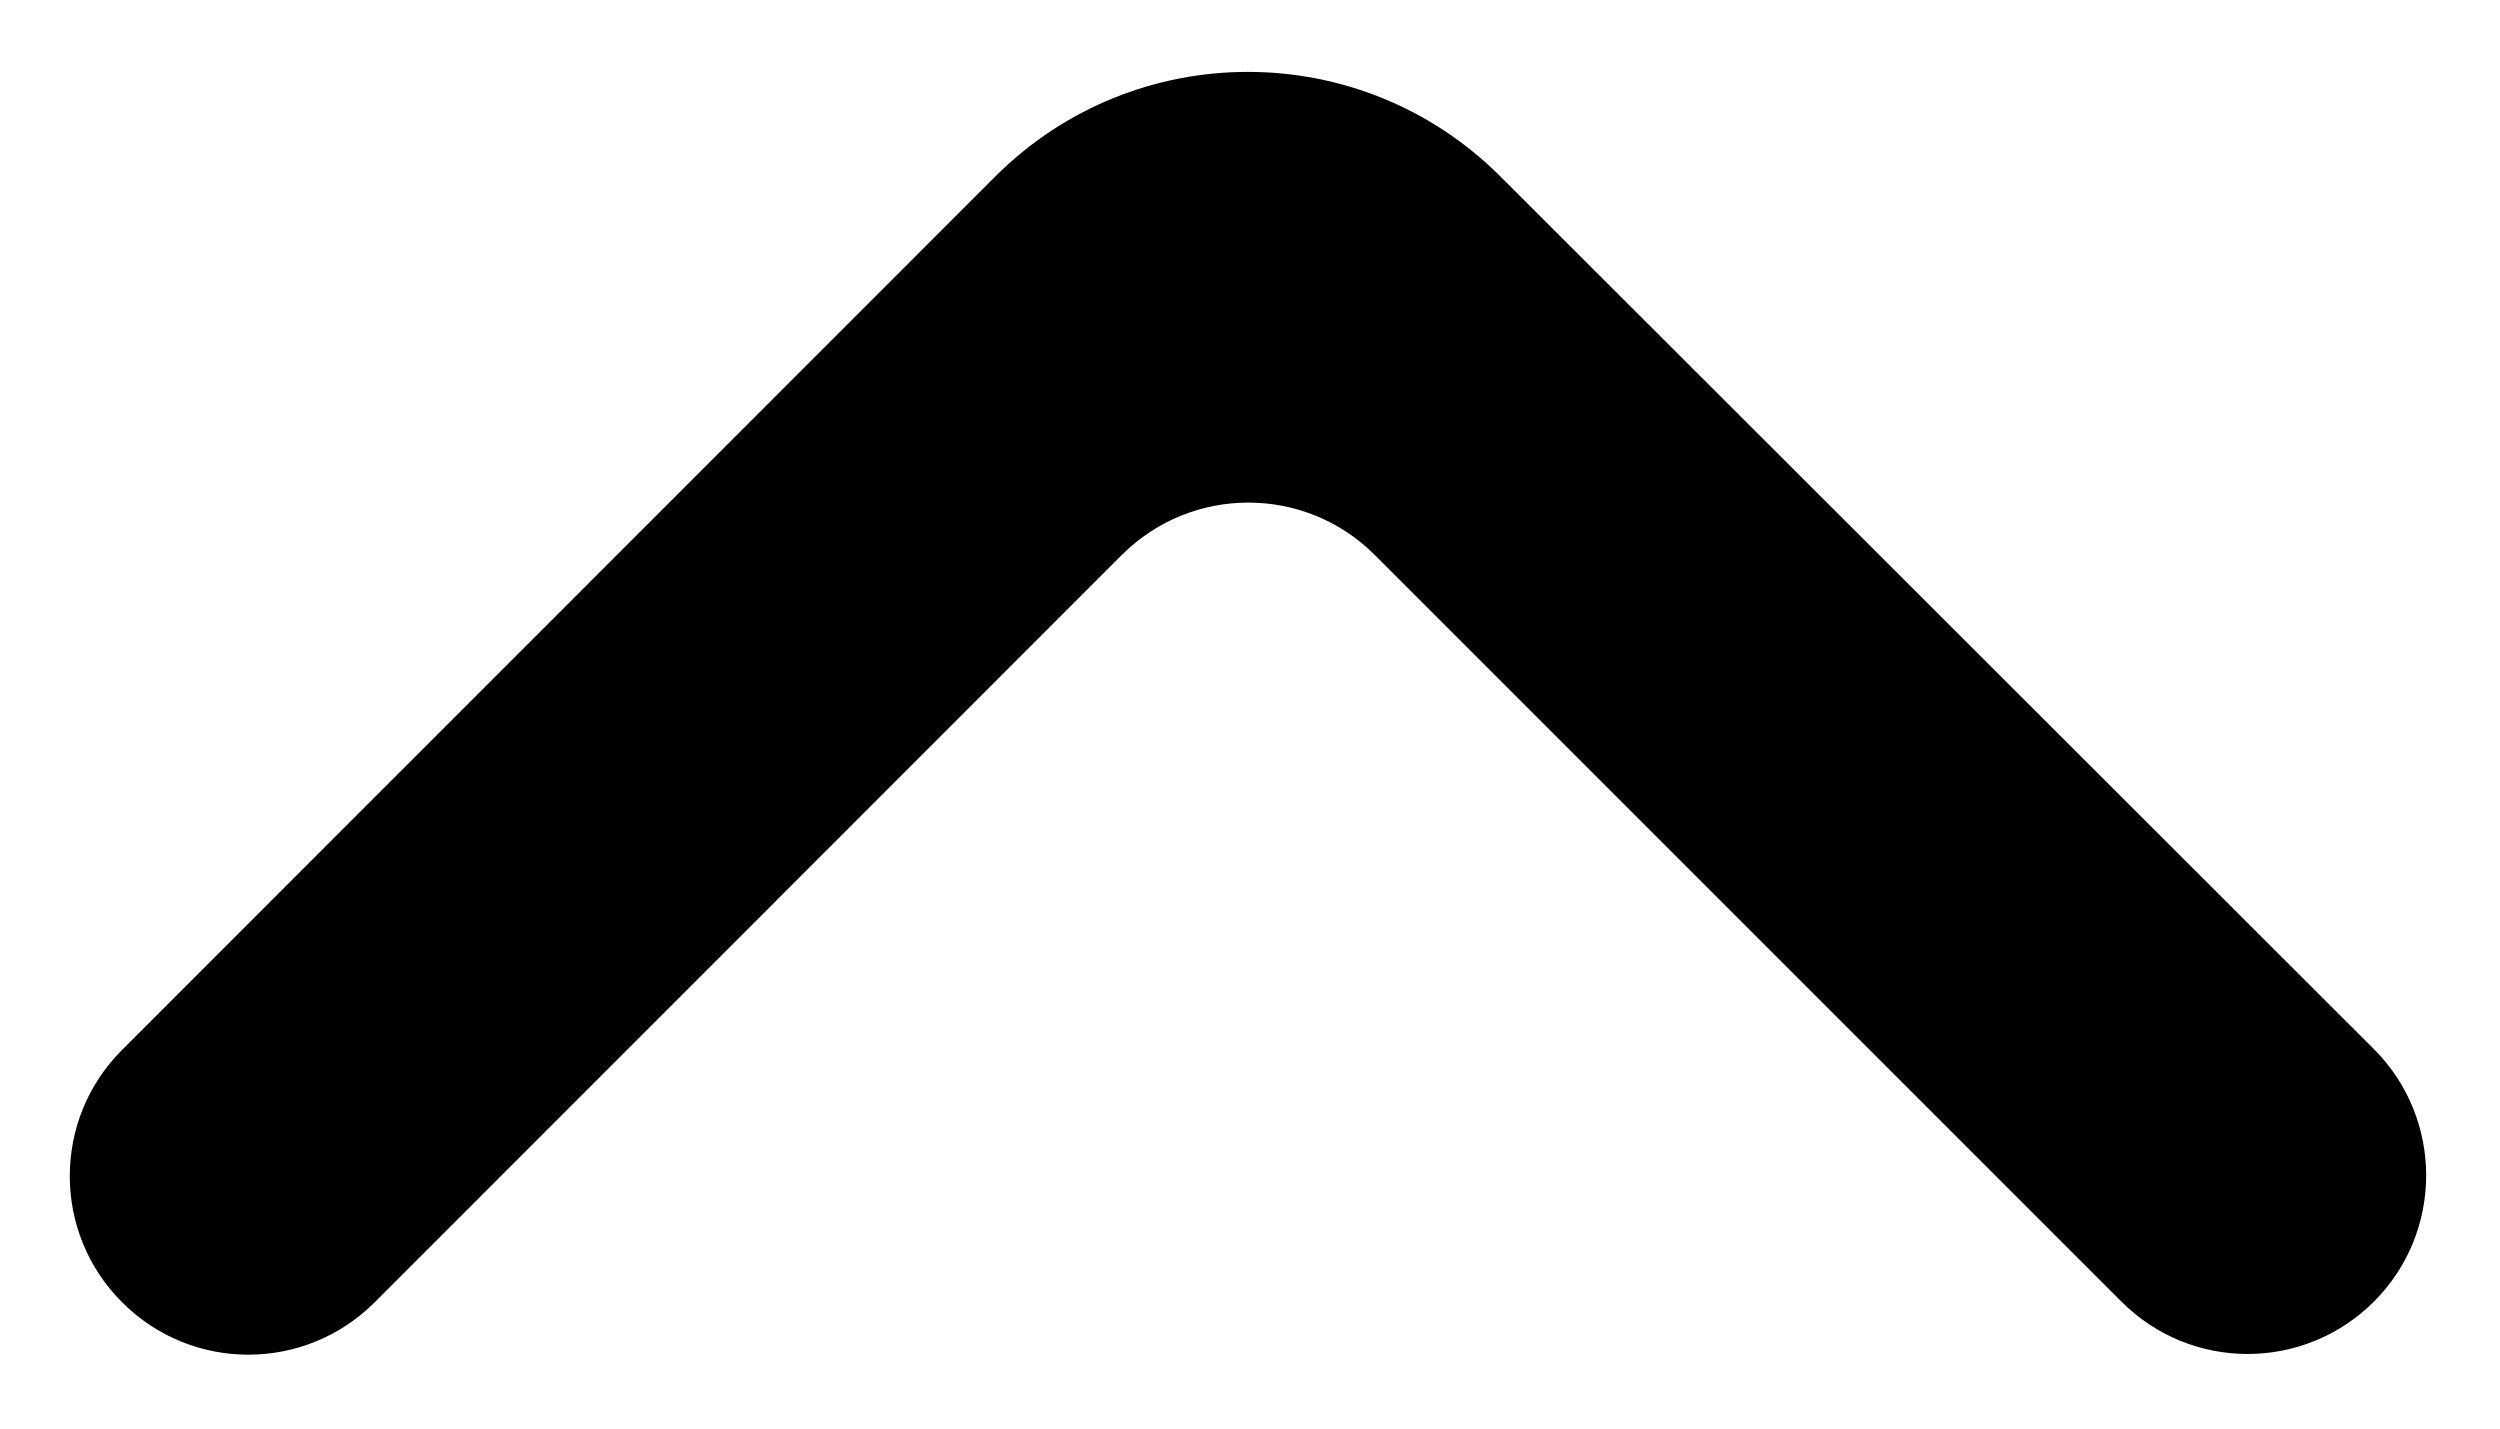 
<svg width="14" height="8" viewBox="0 0 14 8" fill="none" xmlns="http://www.w3.org/2000/svg">
    <path d="M13.294 7.289C13.684 6.899 13.684 6.266 13.294 5.875L8.402 0.988C7.62 0.207 6.355 0.208 5.574 0.988L0.684 5.879C0.293 6.269 0.293 6.903 0.684 7.293C1.074 7.684 1.707 7.684 2.098 7.293L6.283 3.107C6.674 2.717 7.307 2.717 7.698 3.107L11.88 7.289C12.27 7.68 12.903 7.68 13.294 7.289Z" fill="black"/>
</svg>
